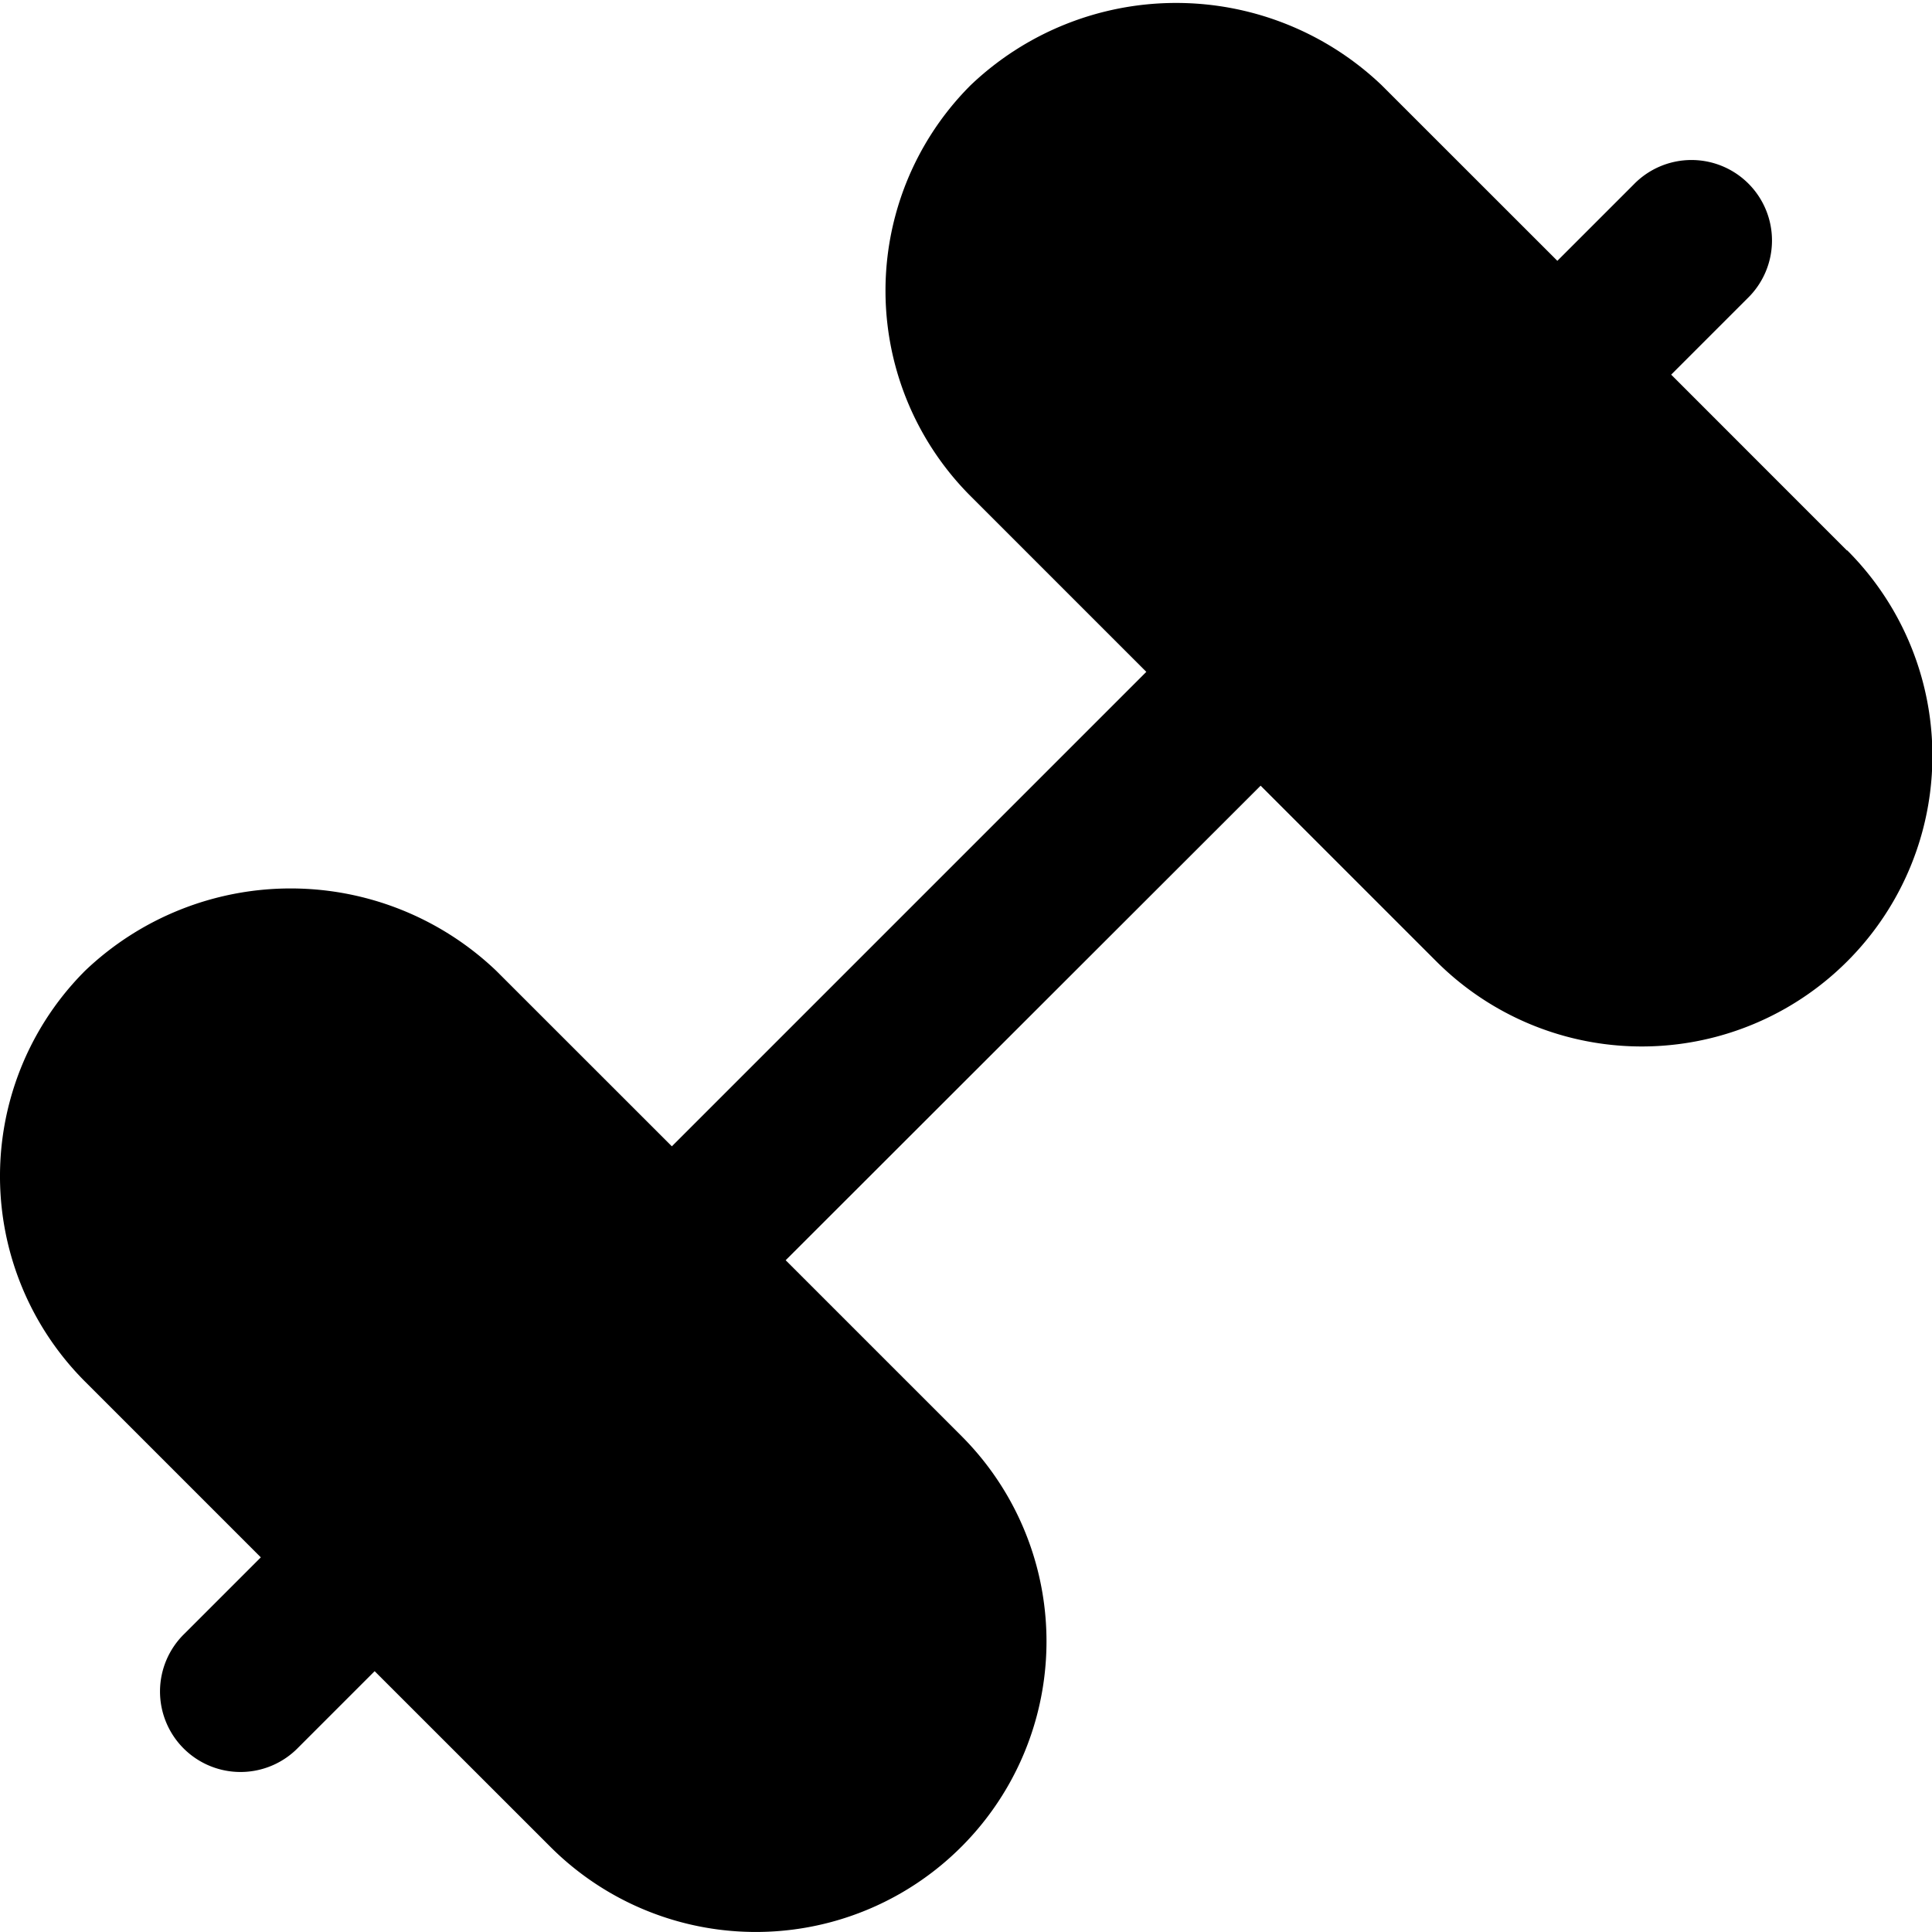 <svg class="" xml:space="preserve" style="enable-background:new 0 0 512 512" viewBox="0 0 24 24" y="0" x="0" height="512" width="512" xmlns:xlink="http://www.w3.org/1999/xlink" version="1.1" xmlns="http://www.w3.org/2000/svg"><g><path data-original="#000000" opacity="1" fill="#000000" d="M22.942 6.837 20.76 4.654l.947-.947a1 1 0 1 0-1.414-1.414l-.947.947-2.183-2.182a3.7 3.7 0 0 0-5.105 0 3.609 3.609 0 0 0 0 5.106l2.182 2.182-5.894 5.894-2.183-2.182a3.7 3.7 0 0 0-5.105 0 3.609 3.609 0 0 0 0 5.106l2.182 2.182-.947.947a1 1 0 1 0 1.414 1.414l.947-.947 2.183 2.182a3.609 3.609 0 0 0 5.105 0 3.608 3.608 0 0 0 0-5.105L9.76 15.655l5.9-5.895 2.182 2.182a3.609 3.609 0 0 0 5.105 0 3.608 3.608 0 0 0 0-5.105z"></path></g></svg>